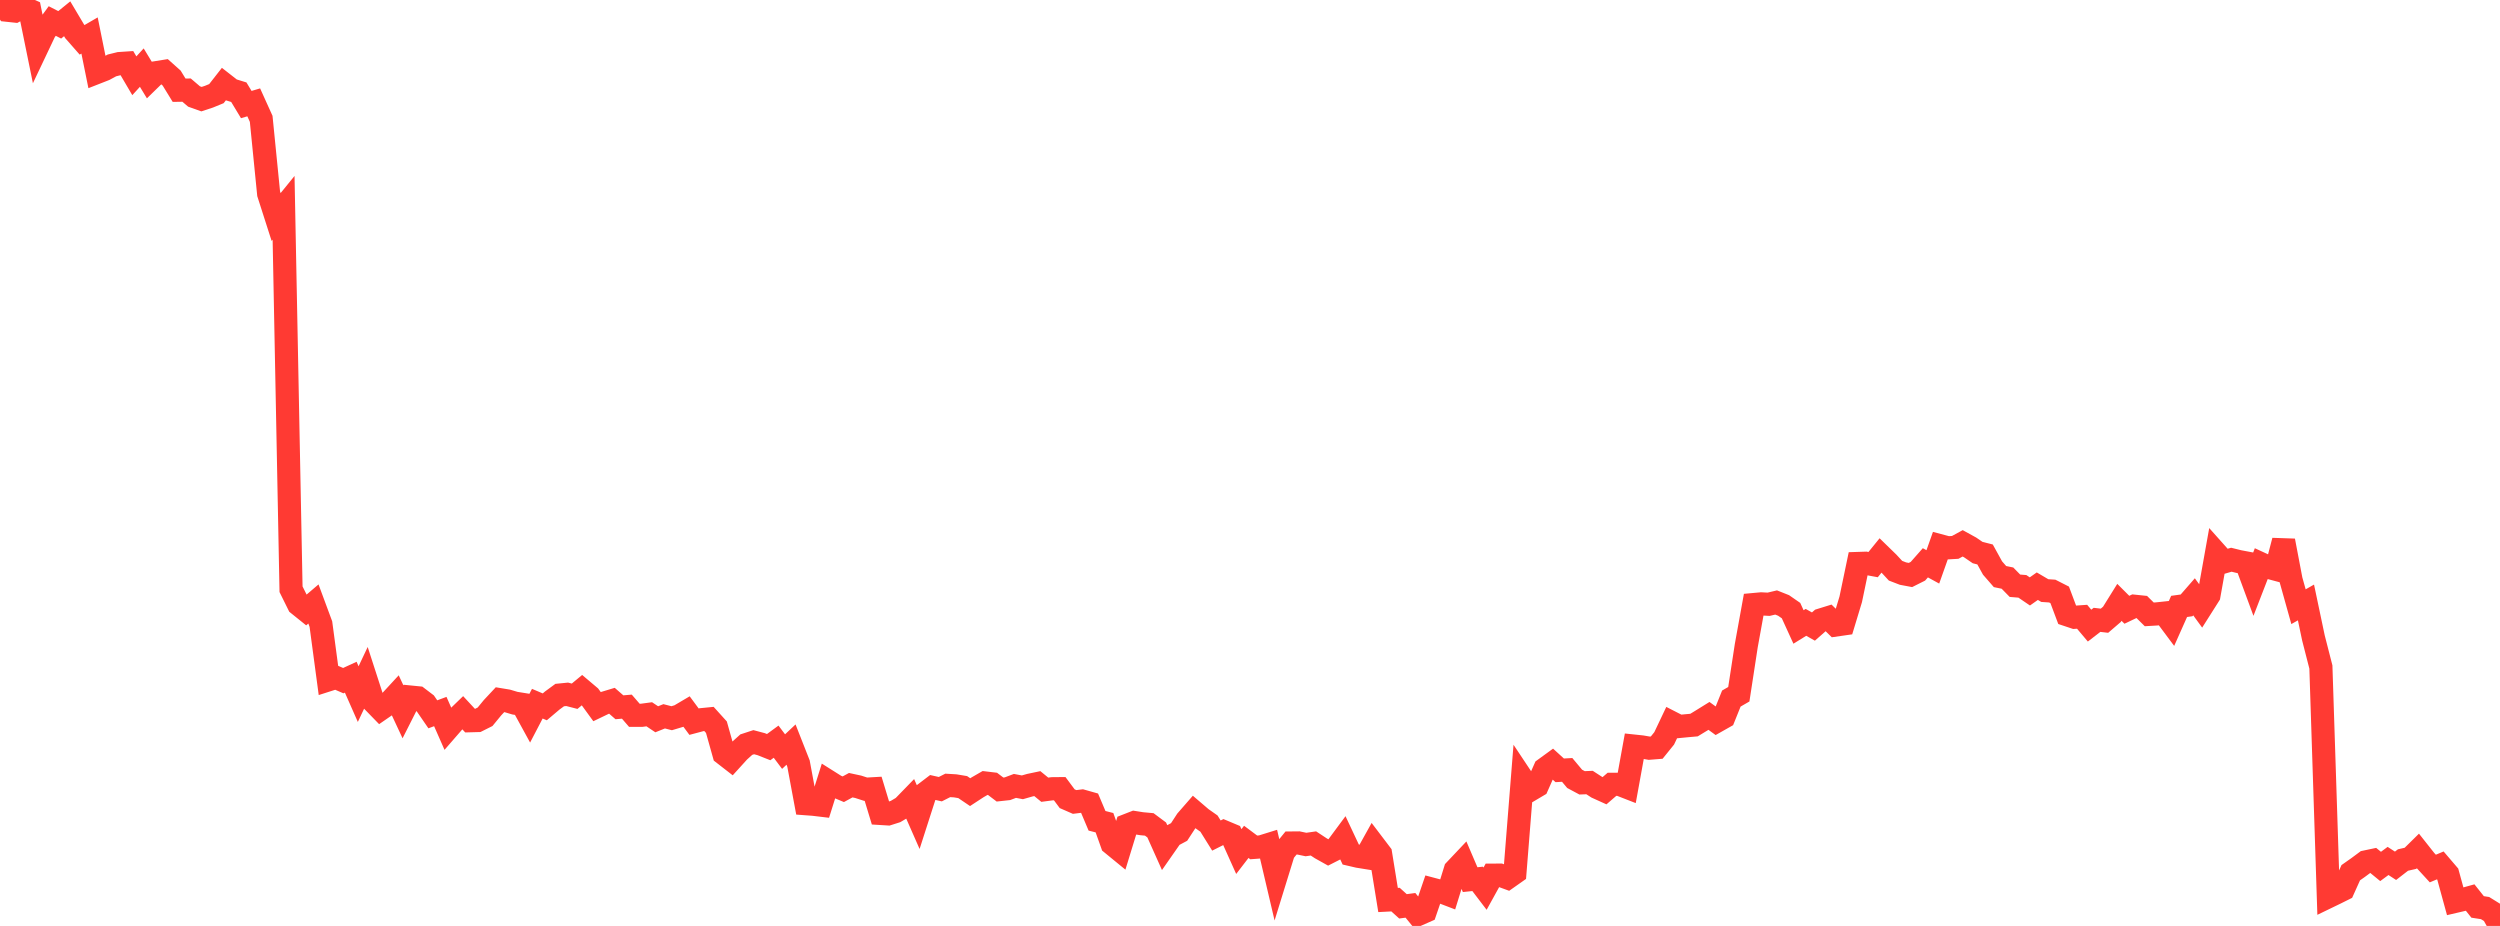 <?xml version="1.0" standalone="no"?>
<!DOCTYPE svg PUBLIC "-//W3C//DTD SVG 1.1//EN" "http://www.w3.org/Graphics/SVG/1.1/DTD/svg11.dtd">

<svg width="135" height="50" viewBox="0 0 135 50" preserveAspectRatio="none" 
  xmlns="http://www.w3.org/2000/svg"
  xmlns:xlink="http://www.w3.org/1999/xlink">


<polyline points="0.0, 0.0 0.403, 0.554 0.806, 0.597 1.209, 0.381 1.612, 0.561 2.015, 2.536 2.418, 1.687 2.821, 1.135 3.224, 1.341 3.627, 1.014 4.03, 1.692 4.433, 2.151 4.836, 1.917 5.239, 3.908 5.642, 3.75 6.045, 3.532 6.448, 3.433 6.851, 3.406 7.254, 4.092 7.657, 3.651 8.06, 4.314 8.463, 3.921 8.866, 3.856 9.269, 4.216 9.672, 4.872 10.075, 4.866 10.478, 5.21 10.881, 5.354 11.284, 5.221 11.687, 5.056 12.09, 4.54 12.493, 4.855 12.896, 4.979 13.299, 5.646 13.701, 5.527 14.104, 6.418 14.507, 10.462 14.91, 11.719 15.313, 11.222 15.716, 31.819 16.119, 32.634 16.522, 32.958 16.925, 32.614 17.328, 33.702 17.731, 36.71 18.134, 36.581 18.537, 36.755 18.94, 36.569 19.343, 37.482 19.746, 36.63 20.149, 37.875 20.552, 38.29 20.955, 38.012 21.358, 37.575 21.761, 38.438 22.164, 37.641 22.567, 37.681 22.97, 37.988 23.373, 38.573 23.776, 38.423 24.179, 39.338 24.582, 38.874 24.985, 38.484 25.388, 38.919 25.791, 38.908 26.194, 38.706 26.597, 38.215 27.0, 37.784 27.403, 37.851 27.806, 37.971 28.209, 38.036 28.612, 38.772 29.015, 37.999 29.418, 38.17 29.821, 37.829 30.224, 37.533 30.627, 37.493 31.03, 37.597 31.433, 37.263 31.836, 37.603 32.239, 38.157 32.642, 37.963 33.045, 37.841 33.448, 38.193 33.851, 38.159 34.254, 38.625 34.657, 38.625 35.06, 38.571 35.463, 38.841 35.866, 38.68 36.269, 38.784 36.672, 38.663 37.075, 38.425 37.478, 38.97 37.881, 38.863 38.284, 38.823 38.687, 39.269 39.09, 40.705 39.493, 41.018 39.896, 40.574 40.299, 40.21 40.701, 40.078 41.104, 40.185 41.507, 40.345 41.91, 40.05 42.313, 40.586 42.716, 40.207 43.119, 41.232 43.522, 43.4 43.925, 43.43 44.328, 43.478 44.731, 42.196 45.134, 42.45 45.537, 42.619 45.94, 42.4 46.343, 42.487 46.746, 42.617 47.149, 42.594 47.552, 43.926 47.955, 43.951 48.358, 43.823 48.761, 43.585 49.164, 43.17 49.567, 44.086 49.97, 42.832 50.373, 42.525 50.776, 42.616 51.179, 42.412 51.582, 42.436 51.985, 42.503 52.388, 42.776 52.791, 42.513 53.194, 42.281 53.597, 42.329 54.0, 42.635 54.403, 42.591 54.806, 42.439 55.209, 42.515 55.612, 42.4 56.015, 42.315 56.418, 42.645 56.821, 42.592 57.224, 42.588 57.627, 43.13 58.03, 43.306 58.433, 43.256 58.836, 43.37 59.239, 44.323 59.642, 44.426 60.045, 45.558 60.448, 45.888 60.851, 44.574 61.254, 44.417 61.657, 44.481 62.06, 44.518 62.463, 44.818 62.866, 45.719 63.269, 45.141 63.672, 44.926 64.075, 44.308 64.478, 43.846 64.881, 44.191 65.284, 44.474 65.687, 45.12 66.09, 44.917 66.493, 45.086 66.896, 45.984 67.299, 45.46 67.701, 45.76 68.104, 45.73 68.507, 45.605 68.91, 47.322 69.313, 46.018 69.716, 45.523 70.119, 45.519 70.522, 45.604 70.925, 45.546 71.328, 45.811 71.731, 46.036 72.134, 45.831 72.537, 45.287 72.94, 46.145 73.343, 46.239 73.746, 46.304 74.149, 45.579 74.552, 46.11 74.955, 48.6 75.358, 48.579 75.761, 48.942 76.164, 48.888 76.567, 49.383 76.97, 49.205 77.373, 48.027 77.776, 48.134 78.179, 48.288 78.582, 46.985 78.985, 46.559 79.388, 47.501 79.791, 47.459 80.194, 47.988 80.597, 47.258 81.0, 47.257 81.403, 47.404 81.806, 47.12 82.209, 42.066 82.612, 42.672 83.015, 42.433 83.418, 41.524 83.821, 41.231 84.224, 41.598 84.627, 41.575 85.03, 42.057 85.433, 42.273 85.836, 42.257 86.239, 42.518 86.642, 42.701 87.045, 42.353 87.448, 42.353 87.851, 42.51 88.254, 40.291 88.657, 40.334 89.06, 40.403 89.463, 40.371 89.866, 39.872 90.269, 39.023 90.672, 39.229 91.075, 39.19 91.478, 39.154 91.881, 38.908 92.284, 38.658 92.687, 38.951 93.09, 38.723 93.493, 37.722 93.896, 37.489 94.299, 34.864 94.701, 32.646 95.104, 32.609 95.507, 32.63 95.91, 32.534 96.313, 32.694 96.716, 32.973 97.119, 33.856 97.522, 33.607 97.925, 33.834 98.328, 33.479 98.731, 33.354 99.134, 33.75 99.537, 33.692 99.94, 32.361 100.343, 30.427 100.746, 30.414 101.149, 30.489 101.552, 29.992 101.955, 30.384 102.358, 30.819 102.761, 30.974 103.164, 31.05 103.567, 30.848 103.97, 30.391 104.373, 30.612 104.776, 29.474 105.179, 29.582 105.582, 29.559 105.985, 29.34 106.388, 29.562 106.791, 29.838 107.194, 29.941 107.597, 30.672 108.0, 31.135 108.403, 31.218 108.806, 31.63 109.209, 31.663 109.612, 31.937 110.015, 31.654 110.418, 31.891 110.821, 31.918 111.224, 32.123 111.627, 33.198 112.03, 33.333 112.433, 33.305 112.836, 33.783 113.239, 33.472 113.642, 33.519 114.045, 33.173 114.448, 32.526 114.851, 32.928 115.254, 32.736 115.657, 32.778 116.06, 33.176 116.463, 33.152 116.866, 33.109 117.269, 33.65 117.672, 32.746 118.075, 32.69 118.478, 32.228 118.881, 32.781 119.284, 32.145 119.687, 29.891 120.09, 30.343 120.493, 30.225 120.896, 30.325 121.299, 30.401 121.701, 31.49 122.104, 30.45 122.507, 30.636 122.91, 30.744 123.313, 29.2 123.716, 31.32 124.119, 32.762 124.522, 32.533 124.925, 34.446 125.328, 36.019 125.731, 48.419 126.134, 48.224 126.537, 48.023 126.94, 47.127 127.343, 46.843 127.746, 46.544 128.149, 46.459 128.552, 46.788 128.955, 46.491 129.358, 46.753 129.761, 46.441 130.164, 46.349 130.567, 45.952 130.97, 46.462 131.373, 46.901 131.776, 46.732 132.179, 47.203 132.582, 48.673 132.985, 48.579 133.388, 48.467 133.791, 48.974 134.194, 49.036 134.597, 49.286 135.0, 50.0" fill="none" stroke="#ff3a33" stroke-width="1.25"/>

</svg>